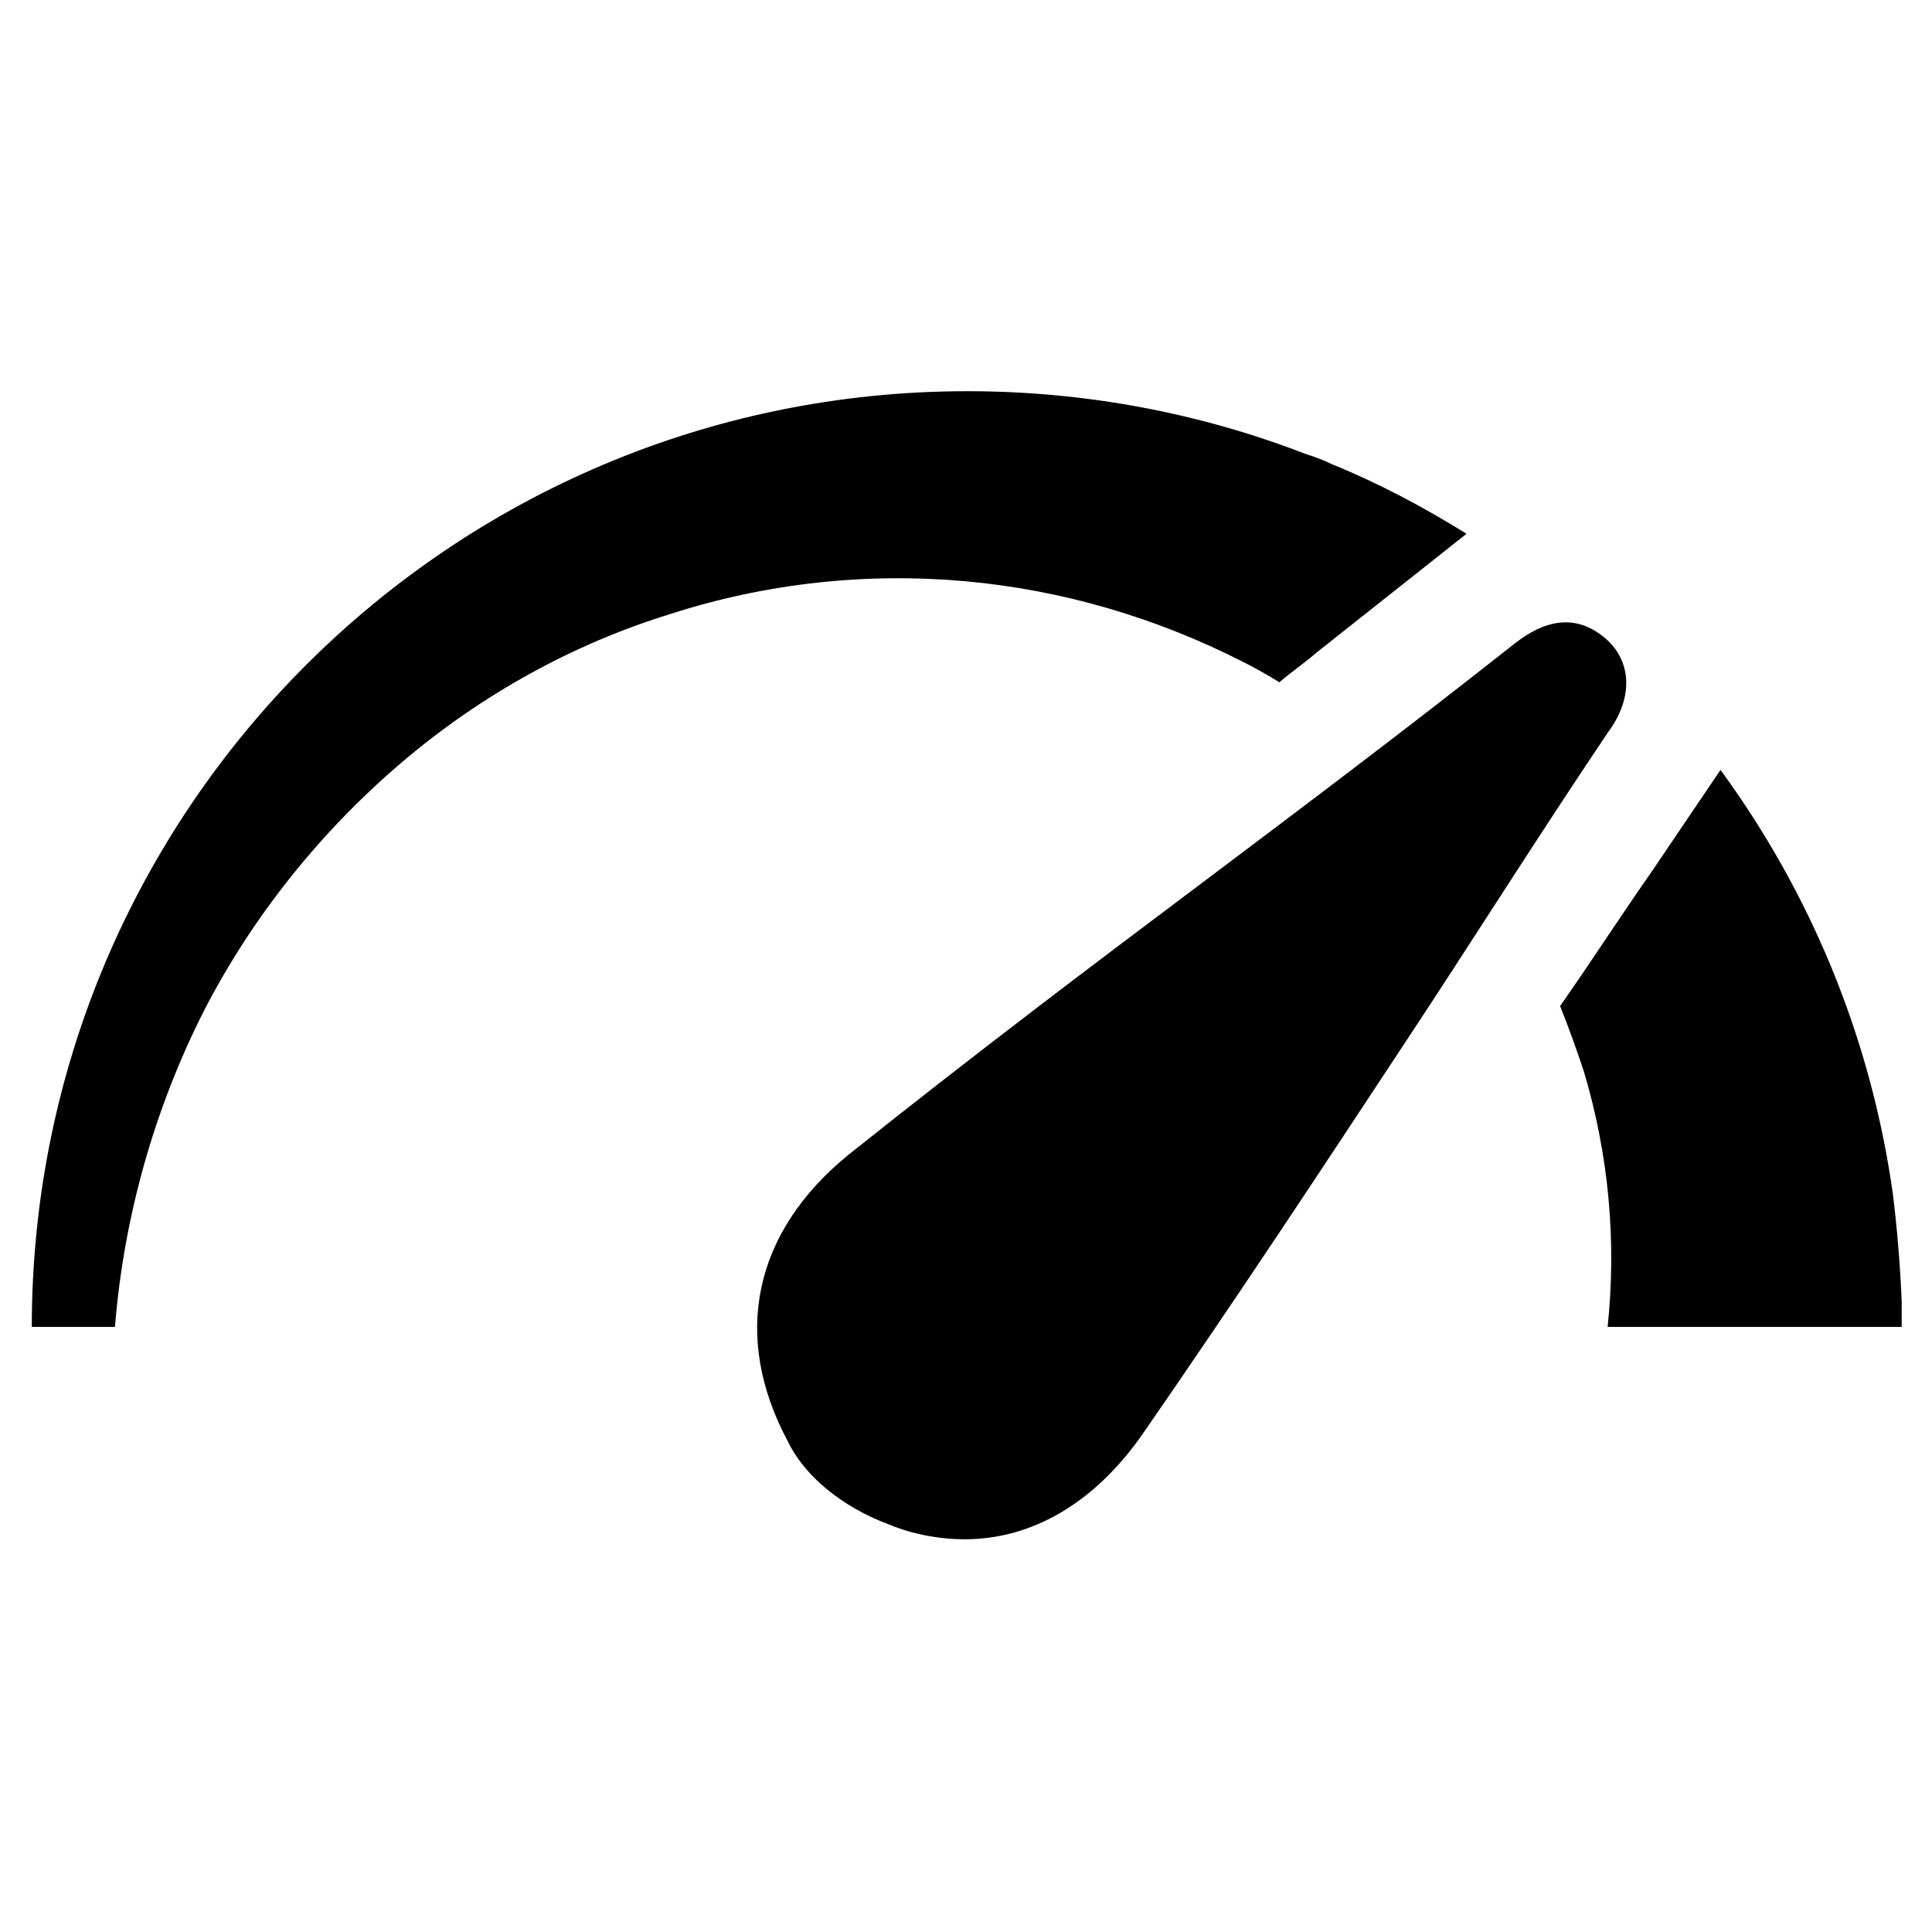 <?xml version="1.0" encoding="UTF-8"?>
<!-- Uploaded to: SVG Repo, www.svgrepo.com, Generator: SVG Repo Mixer Tools -->
<svg fill="#000000" width="800px" height="800px" version="1.1" viewBox="144 144 512 512" xmlns="http://www.w3.org/2000/svg">
 <g>
  <path d="m569.25 313.01c-9.445-7.871-18.5-2.754-24.402 1.969-29.914 23.617-55.105 42.508-82.262 62.977-29.914 22.434-60.617 45.656-93.68 72.027-25.188 20.469-31.094 48.02-16.137 75.965 4.328 9.055 14.168 17.32 26.766 22.043 6.691 2.754 13.777 3.938 20.074 3.938 18.105 0 34.637-9.84 47.23-27.945 25.586-37 46.84-69.273 69.668-103.91 17.711-26.766 33.457-51.957 53.531-81.867 7.082-9.449 6.297-19.289-0.789-25.195z"/>
  <path d="m400 298.05c25.977 2.363 50.773 9.84 73.211 21.254 3.148 1.574 6.691 3.543 9.84 5.512 3.148-2.754 6.691-5.117 9.84-7.871 13.383-10.629 26.371-20.859 39.754-31.488-11.414-7.086-23.223-13.383-35.816-18.5-2.363-1.18-4.723-1.969-7.086-2.754-27.551-10.629-57.859-16.531-89.348-16.531-136.97 0-247.97 111-247.97 247.97h22.043c2.363-29.52 10.629-58.254 23.617-83.836 12.984-25.191 31.09-47.629 52.344-65.734 21.254-18.105 45.656-31.488 71.242-39.359 25.586-8.266 52.348-11.02 78.328-8.66z"/>
  <path d="m647.97 495.64v-4.723-1.969c-0.395-9.445-1.18-19.285-2.363-28.734-5.902-41.723-22.043-79.902-45.656-112.18l-18.105 26.766c-8.266 11.809-16.137 24.008-24.402 35.816 2.363 5.902 4.328 11.414 6.297 17.32 6.691 22.434 8.66 45.266 6.297 67.699z"/>
 </g>
</svg>